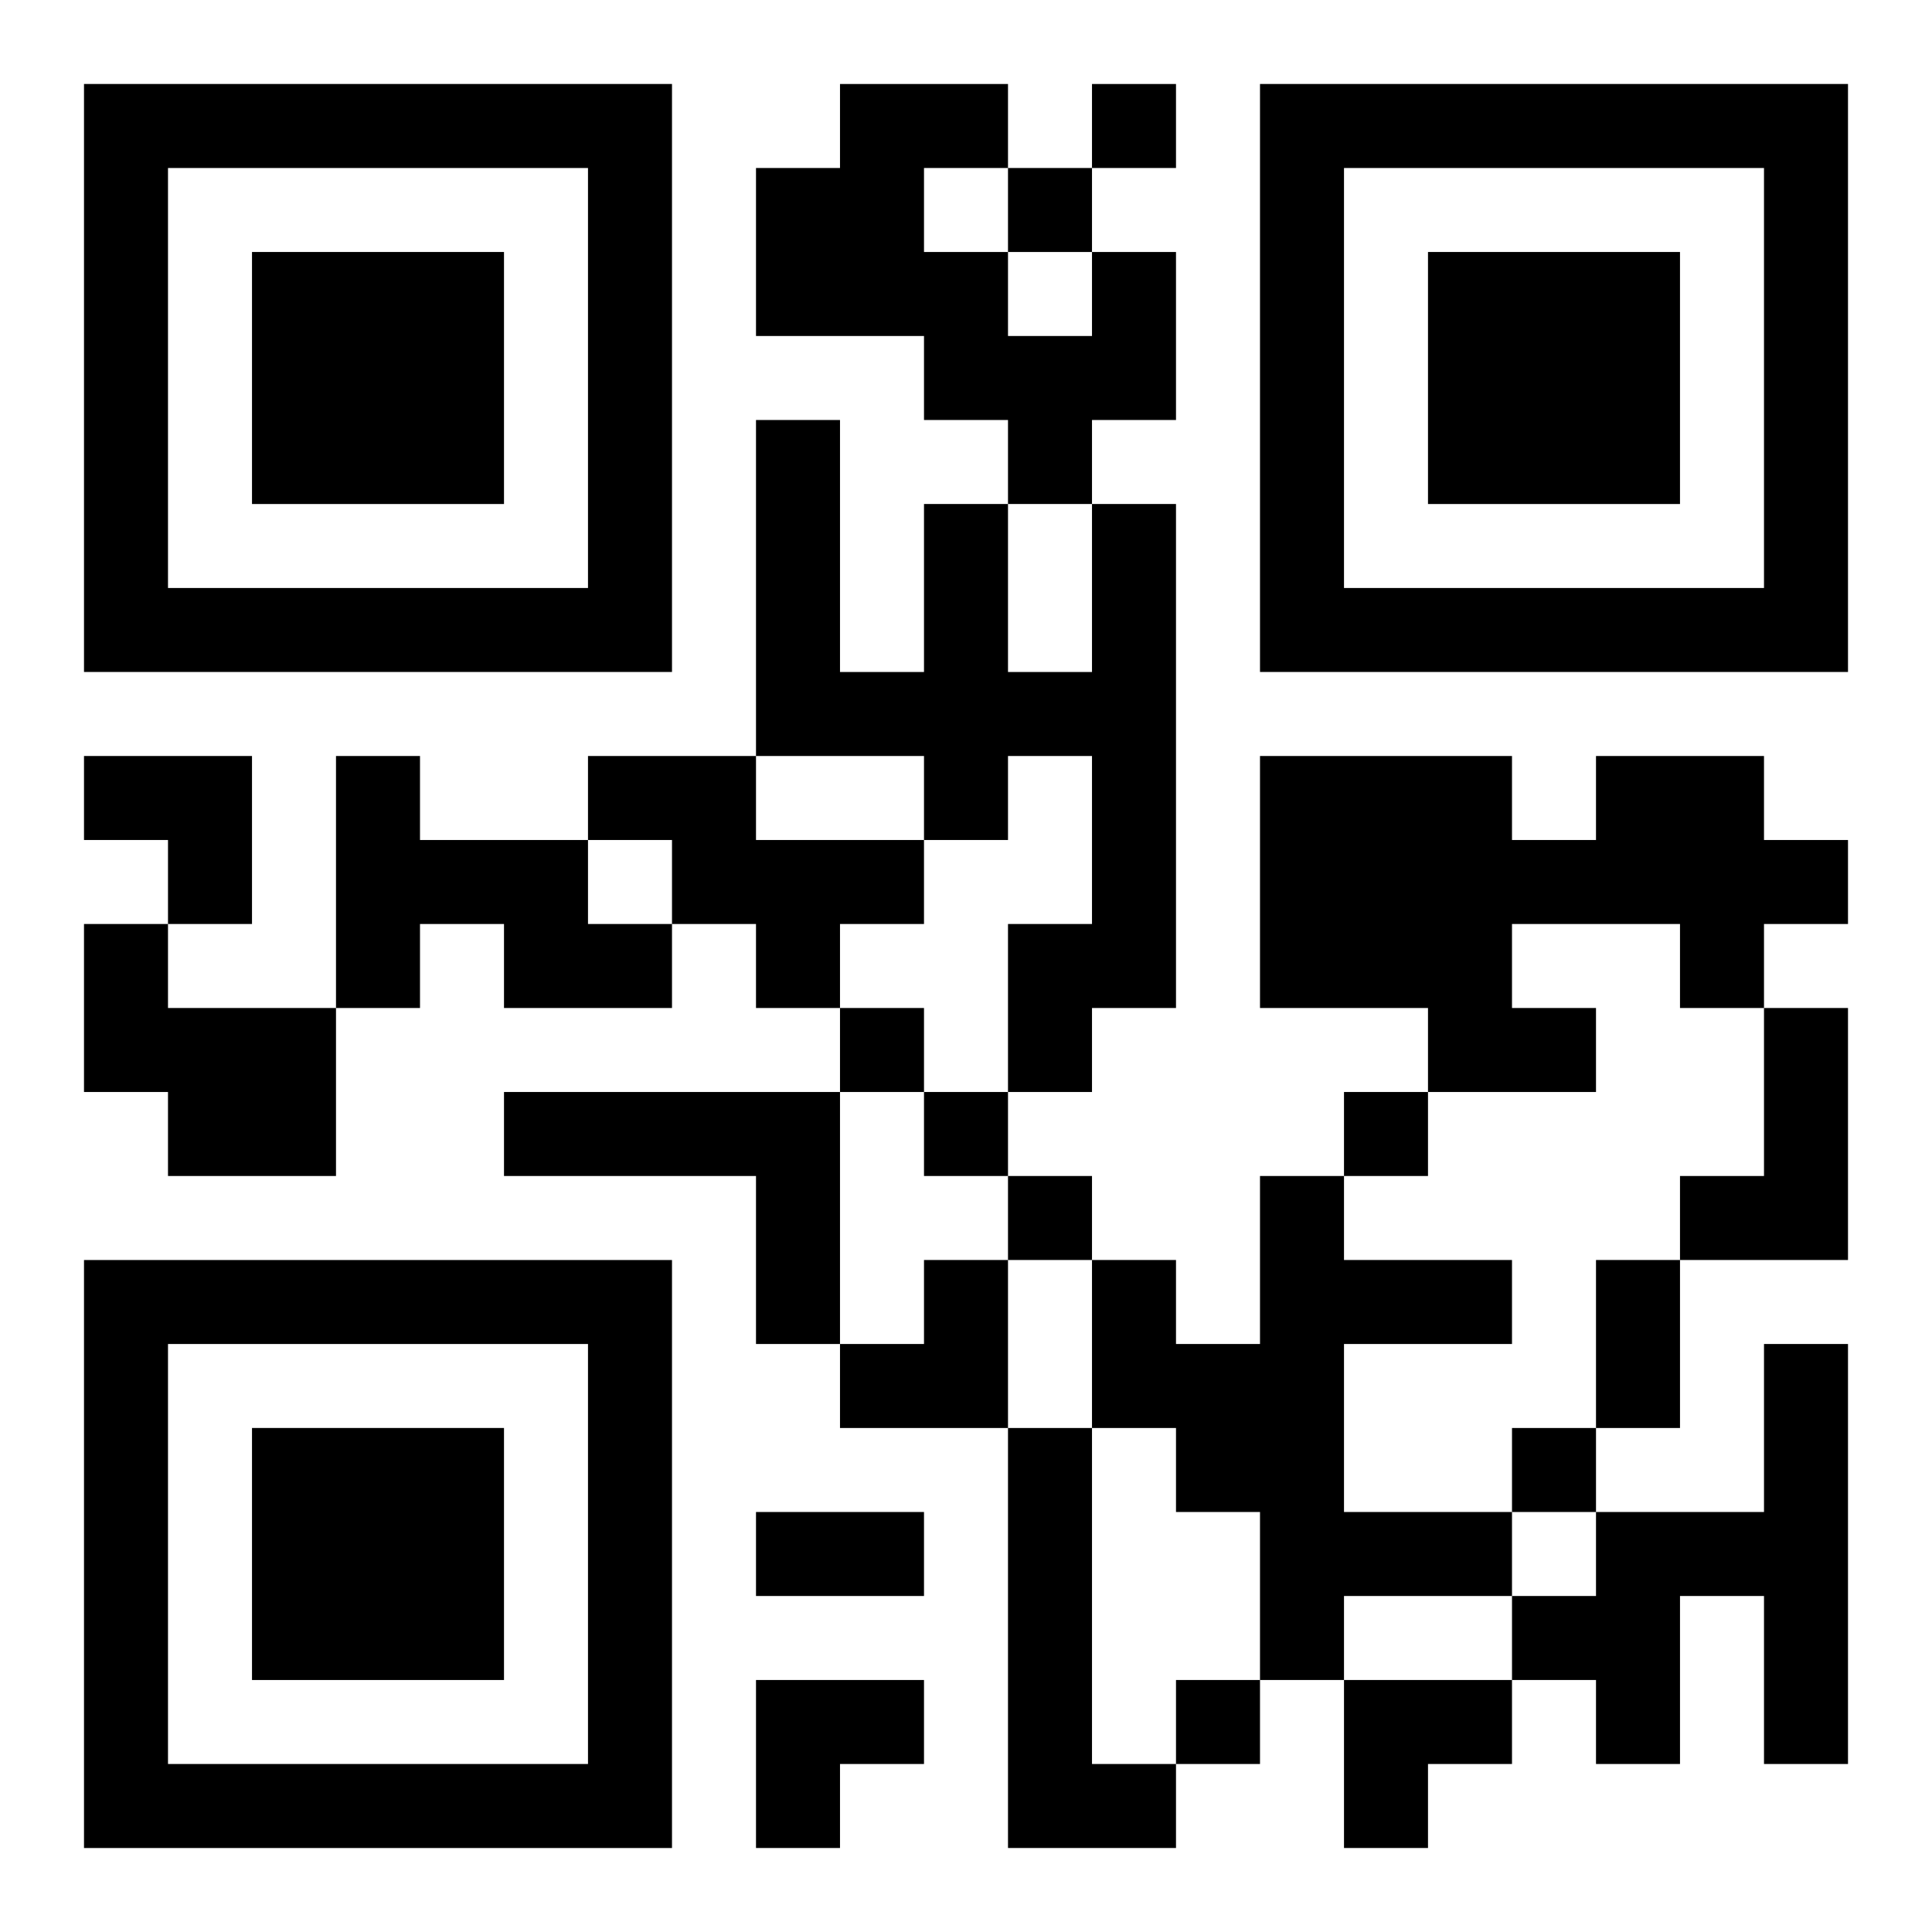 <?xml version="1.0" encoding="UTF-8"?>
<svg width="250" height="250" baseProfile="full" version="1.1" viewBox="-1 -1 23 23" xmlns="http://www.w3.org/2000/svg" xmlns:xlink="http://www.w3.org/1999/xlink"><symbol id="a"><path d="m0 7v7h7v-7h-7zm1 1h5v5h-5v-5zm1 1v3h3v-3h-3z"/></symbol><use y="-7" xlink:href="#a"/><use y="7" xlink:href="#a"/><use x="14" y="-7" xlink:href="#a"/><path d="m12 2h1v2h-1v1h-1v-1h-1v-1h-2v-2h1v-1h2v1h-1v1h1v1h1v-1m0 3h1v6h-1v1h-1v-2h1v-2h-1v1h-1v-1h-2v-4h1v3h1v-2h1v2h1v-2m-9 3h1v1h2v1h1v1h-2v-1h-1v1h-1v-3m3 0h2v1h2v1h-1v1h-1v-1h-1v-1h-1v-1m12 0h2v1h1v1h-1v1h-1v-1h-2v1h1v1h-2v-1h-2v-3h3v1h1v-1m-18 2h1v1h2v2h-2v-1h-1v-2m20 1h1v3h-2v-1h1v-2m-15 1h4v3h-1v-2h-3v-1m9 1h1v1h2v1h-2v2h2v1h-2v1h-1v-2h-1v-1h-1v-2h1v1h1v-2m6 2h1v5h-1v-2h-1v2h-1v-1h-1v-1h1v-1h2v-2m-9 1h1v4h1v1h-2v-5m1-16v1h1v-1h-1m-1 1v1h1v-1h-1m-2 10v1h1v-1h-1m1 1v1h1v-1h-1m5 0v1h1v-1h-1m-4 1v1h1v-1h-1m6 3v1h1v-1h-1m-4 3v1h1v-1h-1m5-5h1v2h-1v-2m-10 3h2v1h-2v-1m-8-9h2v2h-1v-1h-1zm9 6m1 0h1v2h-2v-1h1zm-2 5h2v1h-1v1h-1zm7 0h2v1h-1v1h-1z"/></svg>
